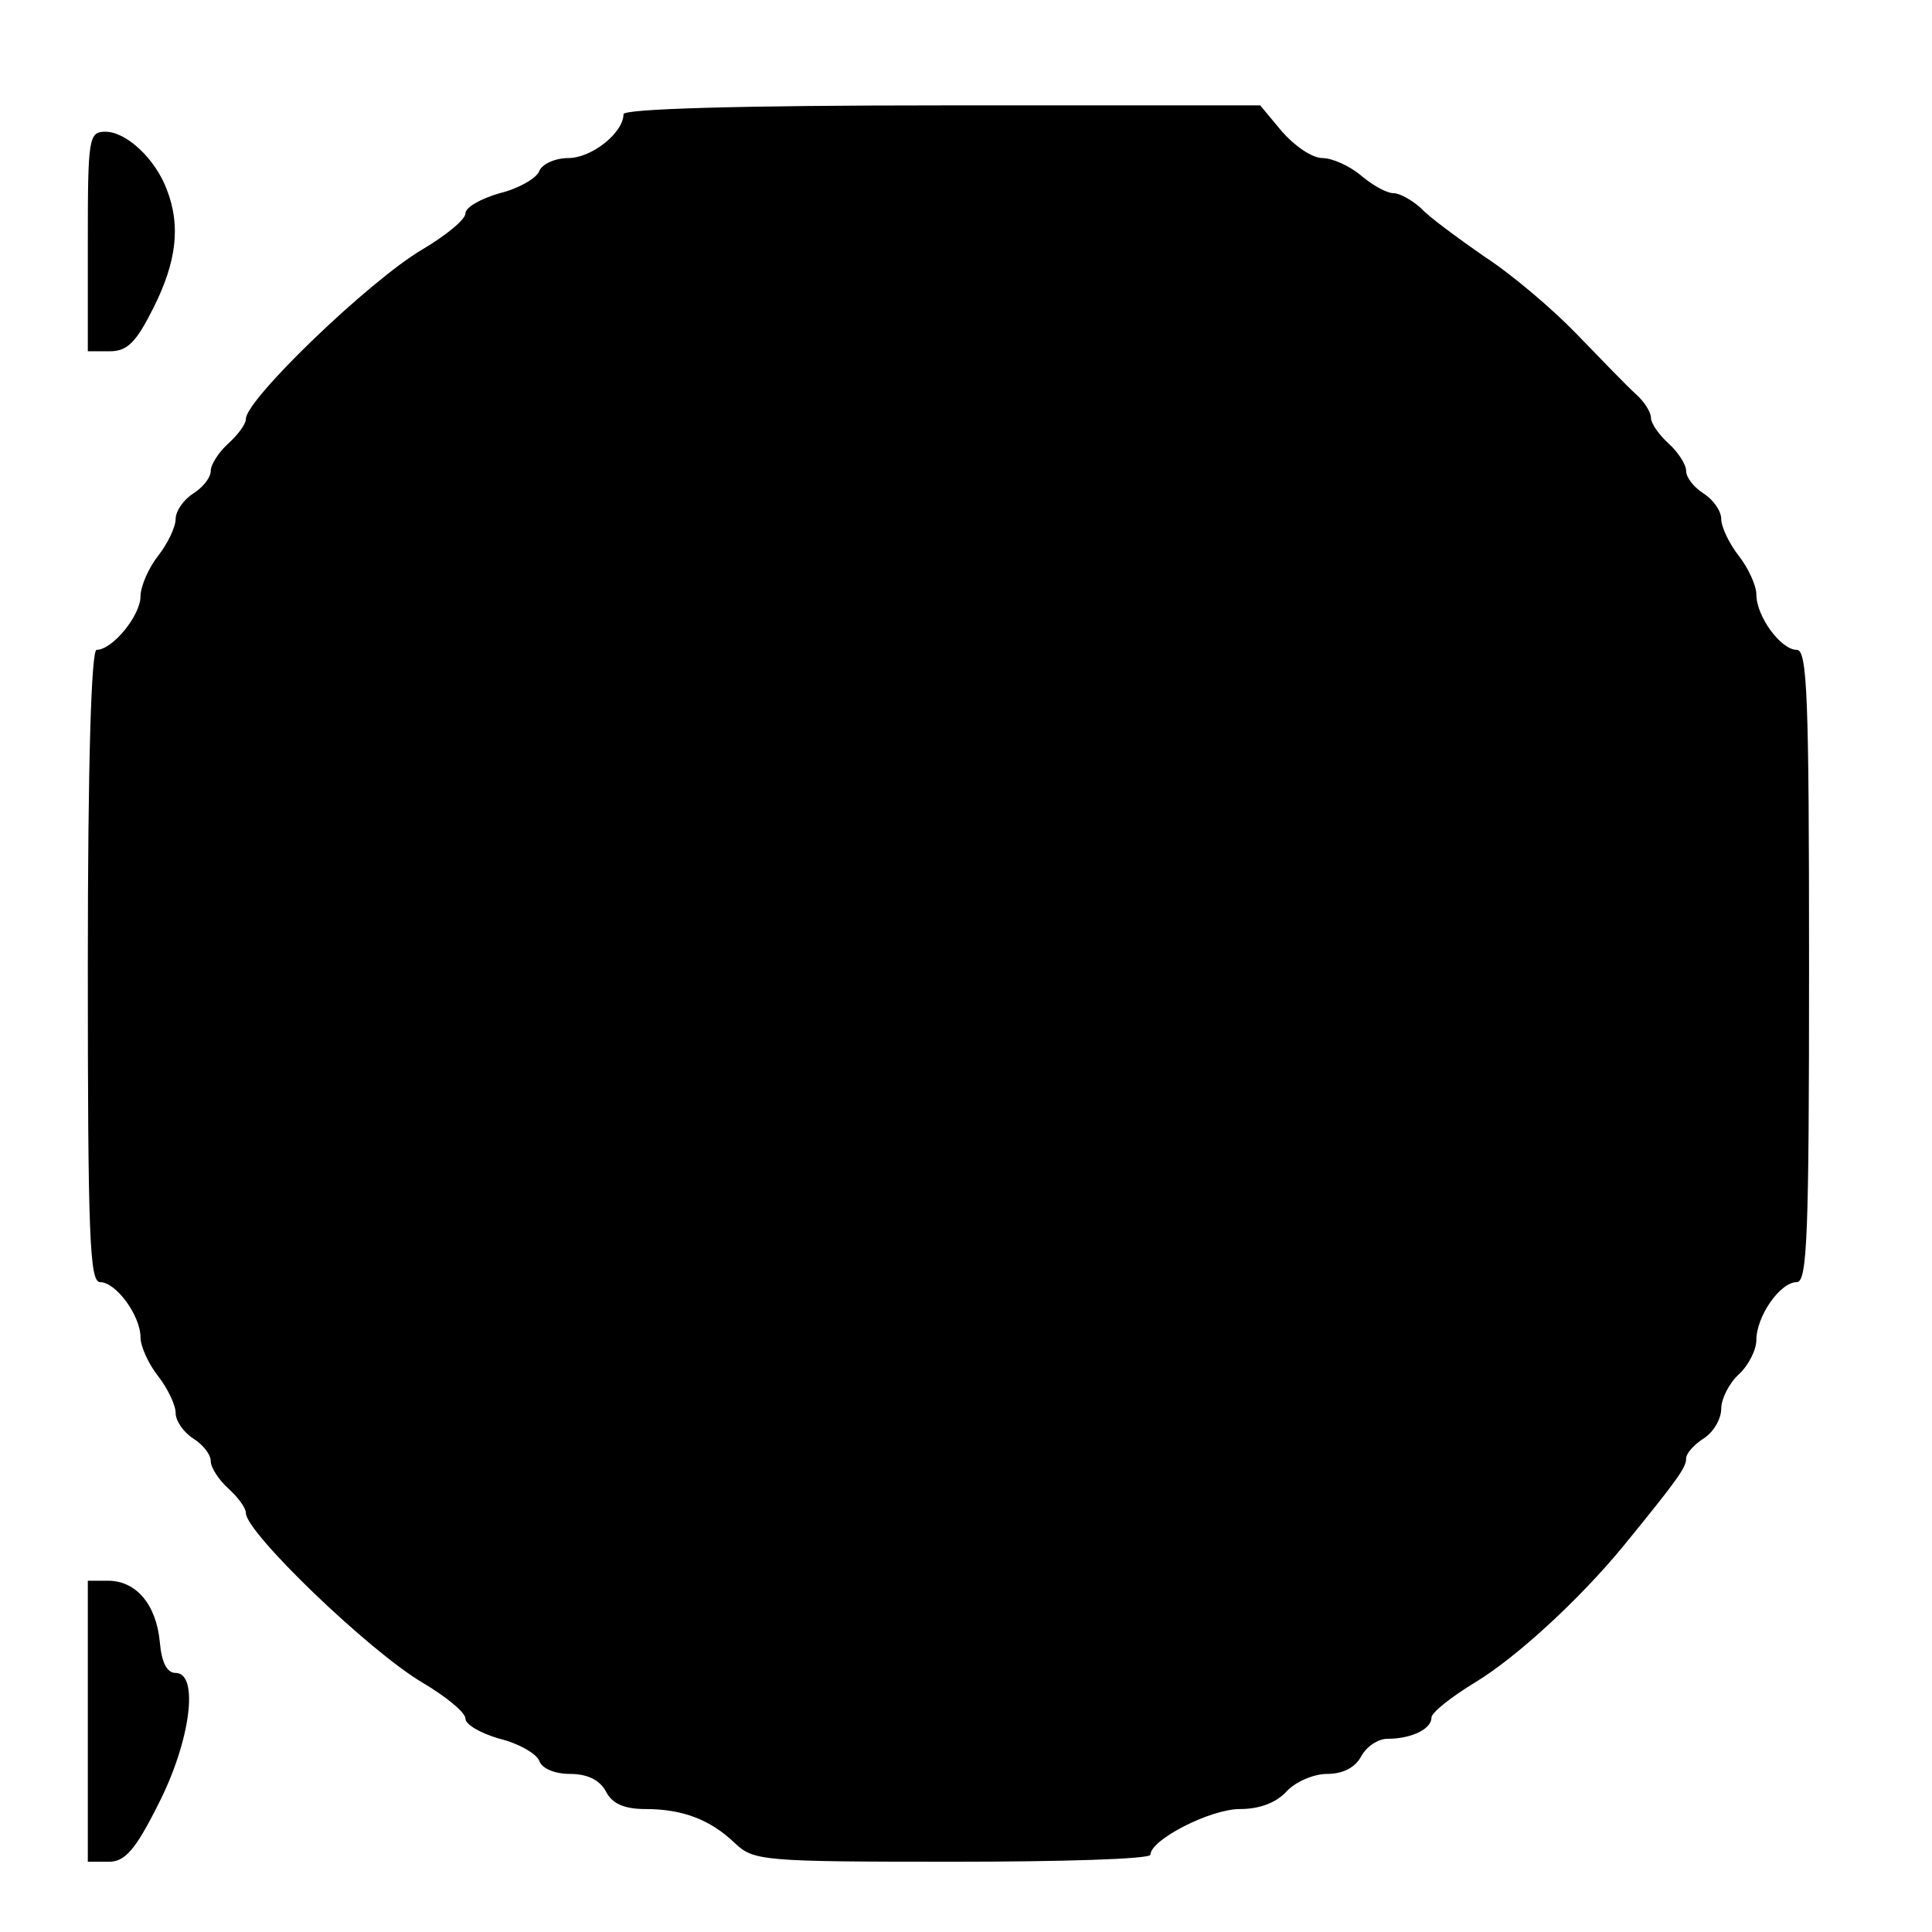 <?xml version="1.0" standalone="no"?>
<!DOCTYPE svg PUBLIC "-//W3C//DTD SVG 20010904//EN"
 "http://www.w3.org/TR/2001/REC-SVG-20010904/DTD/svg10.dtd">
<svg version="1.0" xmlns="http://www.w3.org/2000/svg"
 width="220pt" height="220pt" viewBox="0 0 220 220"
 preserveAspectRatio="xMidYMid meet">
<g transform="translate(0,220) scale(0.1,-0.1)"
fill="#000000" stroke="none">
<path d="M710 2070 c0 -21 -36 -50 -63 -50 -15 0 -30 -7 -33 -15 -3 -8 -24
-20 -45 -25 -21 -6 -39 -16 -39 -23 0 -7 -22 -25 -49 -41 -61 -36 -201 -171
-201 -193 0 -6 -9 -18 -20 -28 -11 -10 -20 -24 -20 -31 0 -8 -9 -19 -20 -26
-11 -7 -20 -20 -20 -29 0 -9 -9 -28 -20 -42 -11 -14 -20 -35 -20 -46 0 -22
-32 -61 -50 -61 -6 0 -10 -127 -10 -360 0 -307 2 -360 14 -360 18 0 46 -38 46
-63 0 -10 9 -30 20 -44 11 -14 20 -33 20 -42 0 -9 9 -22 20 -29 11 -7 20 -18
20 -26 0 -7 9 -21 20 -31 11 -10 20 -22 20 -28 0 -22 140 -157 201 -193 27
-16 49 -34 49 -41 0 -7 18 -17 39 -23 21 -5 42 -17 45 -25 3 -9 18 -15 35 -15
20 0 34 -7 41 -20 7 -14 21 -20 45 -20 42 0 74 -12 102 -39 21 -20 32 -21 248
-21 124 0 225 3 225 8 0 17 68 52 102 52 22 0 41 7 53 20 10 11 31 20 46 20
18 0 32 7 39 20 6 11 19 20 30 20 27 0 50 11 50 24 0 6 23 24 51 41 46 28 118
94 168 155 62 76 71 89 71 99 0 6 9 16 20 23 11 7 20 22 20 34 0 11 9 29 20
39 11 10 20 28 20 39 0 27 27 66 46 66 12 0 14 53 14 360 0 307 -2 360 -14
360 -18 0 -46 38 -46 63 0 10 -9 30 -20 44 -11 14 -20 33 -20 42 0 9 -9 22
-20 29 -11 7 -20 18 -20 26 0 7 -9 21 -20 31 -11 10 -20 23 -20 29 0 7 -8 19
-17 27 -10 9 -40 40 -68 69 -27 28 -74 68 -105 88 -30 21 -63 45 -72 55 -10 9
-24 17 -31 17 -8 0 -24 9 -37 20 -13 11 -33 20 -44 20 -12 0 -32 14 -46 30
l-25 30 -362 0 c-233 0 -363 -4 -363 -10z"/>
<path d="M100 1925 l0 -125 25 0 c20 0 30 10 50 50 26 52 31 93 15 134 -13 35
-46 66 -70 66 -19 0 -20 -7 -20 -125z"/>
<path d="M100 240 l0 -160 24 0 c18 0 30 13 56 65 37 72 47 150 20 150 -10 0
-16 12 -18 35 -4 43 -27 70 -59 70 l-23 0 0 -160z"/>
</g>
</svg>

